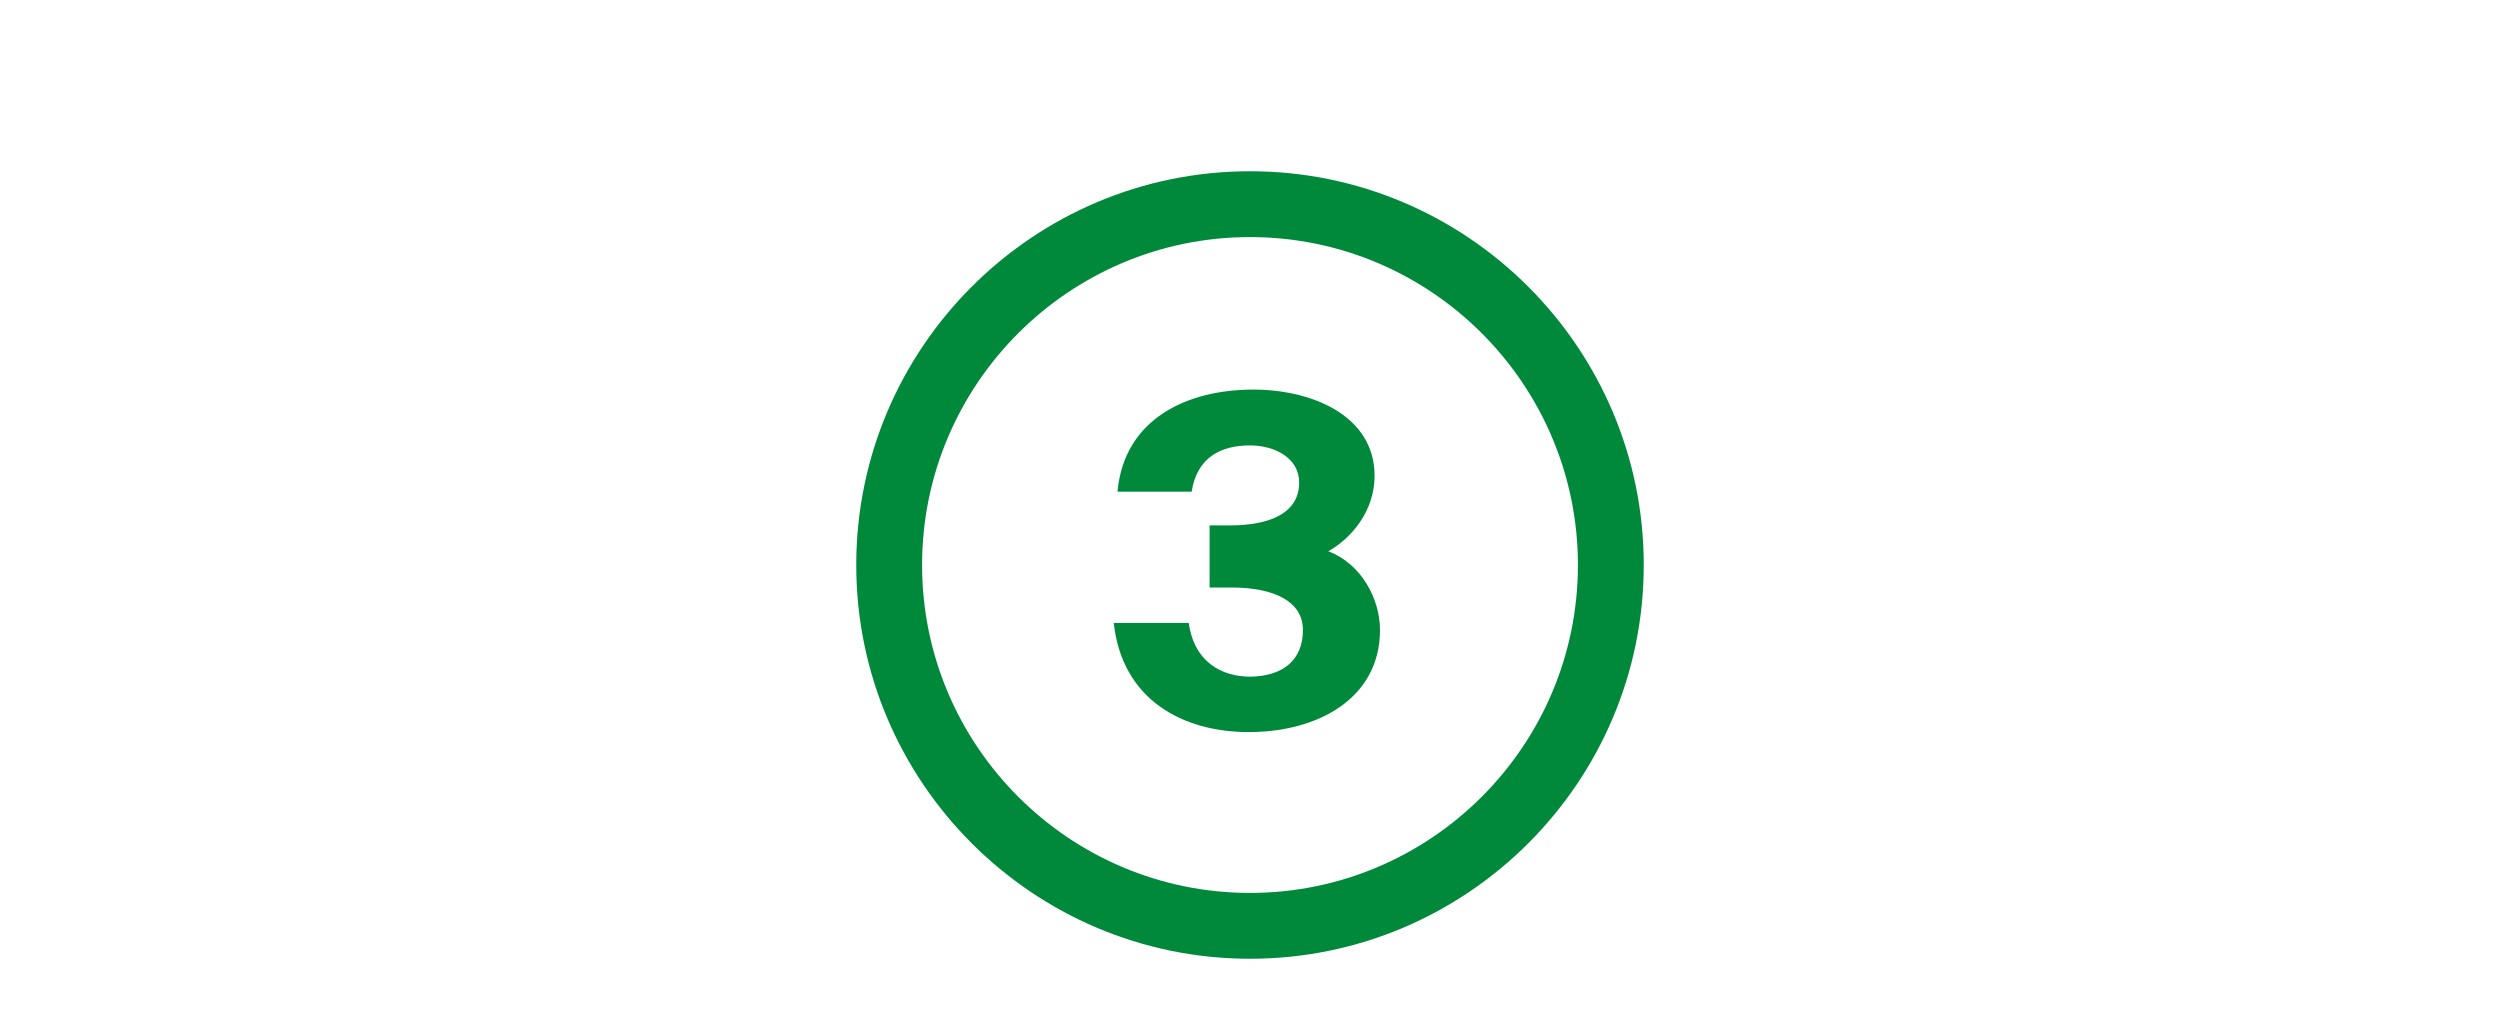 <?xml version="1.0" encoding="UTF-8"?> <svg xmlns="http://www.w3.org/2000/svg" xmlns:xlink="http://www.w3.org/1999/xlink" version="1.1" id="Calque_1" x="0px" y="0px" viewBox="0 0 600 245.5" style="enable-background:new 0 0 600 245.5;" xml:space="preserve"> <style type="text/css"> .st0{fill:#00893B;} </style> <g> <g> <g> <path class="st0" d="M300,230.1c-52.1,0-94.5-42.4-94.5-94.5s42.4-94.5,94.5-94.5s94.5,42.4,94.5,94.5S352.1,230.1,300,230.1z M300,56.9c-43.4,0-78.7,35.3-78.7,78.7s35.3,78.7,78.7,78.7s78.7-35.3,78.7-78.7S343.4,56.9,300,56.9z"></path> </g> <g> <path class="st0" d="M312.7,151.2c0-6.8-6.8-10.2-17.2-10.2h-5.2v-14.9h4.8c10.3,0,16.7-3.3,16.7-10.3c0-5.9-5.9-8.9-11.8-8.9 c-6.8,0-12.7,2.7-14,11.1h-17.8c1.6-17.5,16.7-24.5,32.6-24.5c14,0,29.1,6.2,29.1,20.7c0,8.3-5.4,14.9-11.1,18.1 c7.9,3,12.4,11.4,12.4,18.9c0,16.4-14.9,24.5-31.5,24.5c-15.9,0-30.4-7.8-32.4-26.2h18c1.3,9.4,7.9,12.9,14.8,12.9 C307.8,162.3,312.7,158.5,312.7,151.2z"></path> </g> </g> </g> </svg> 